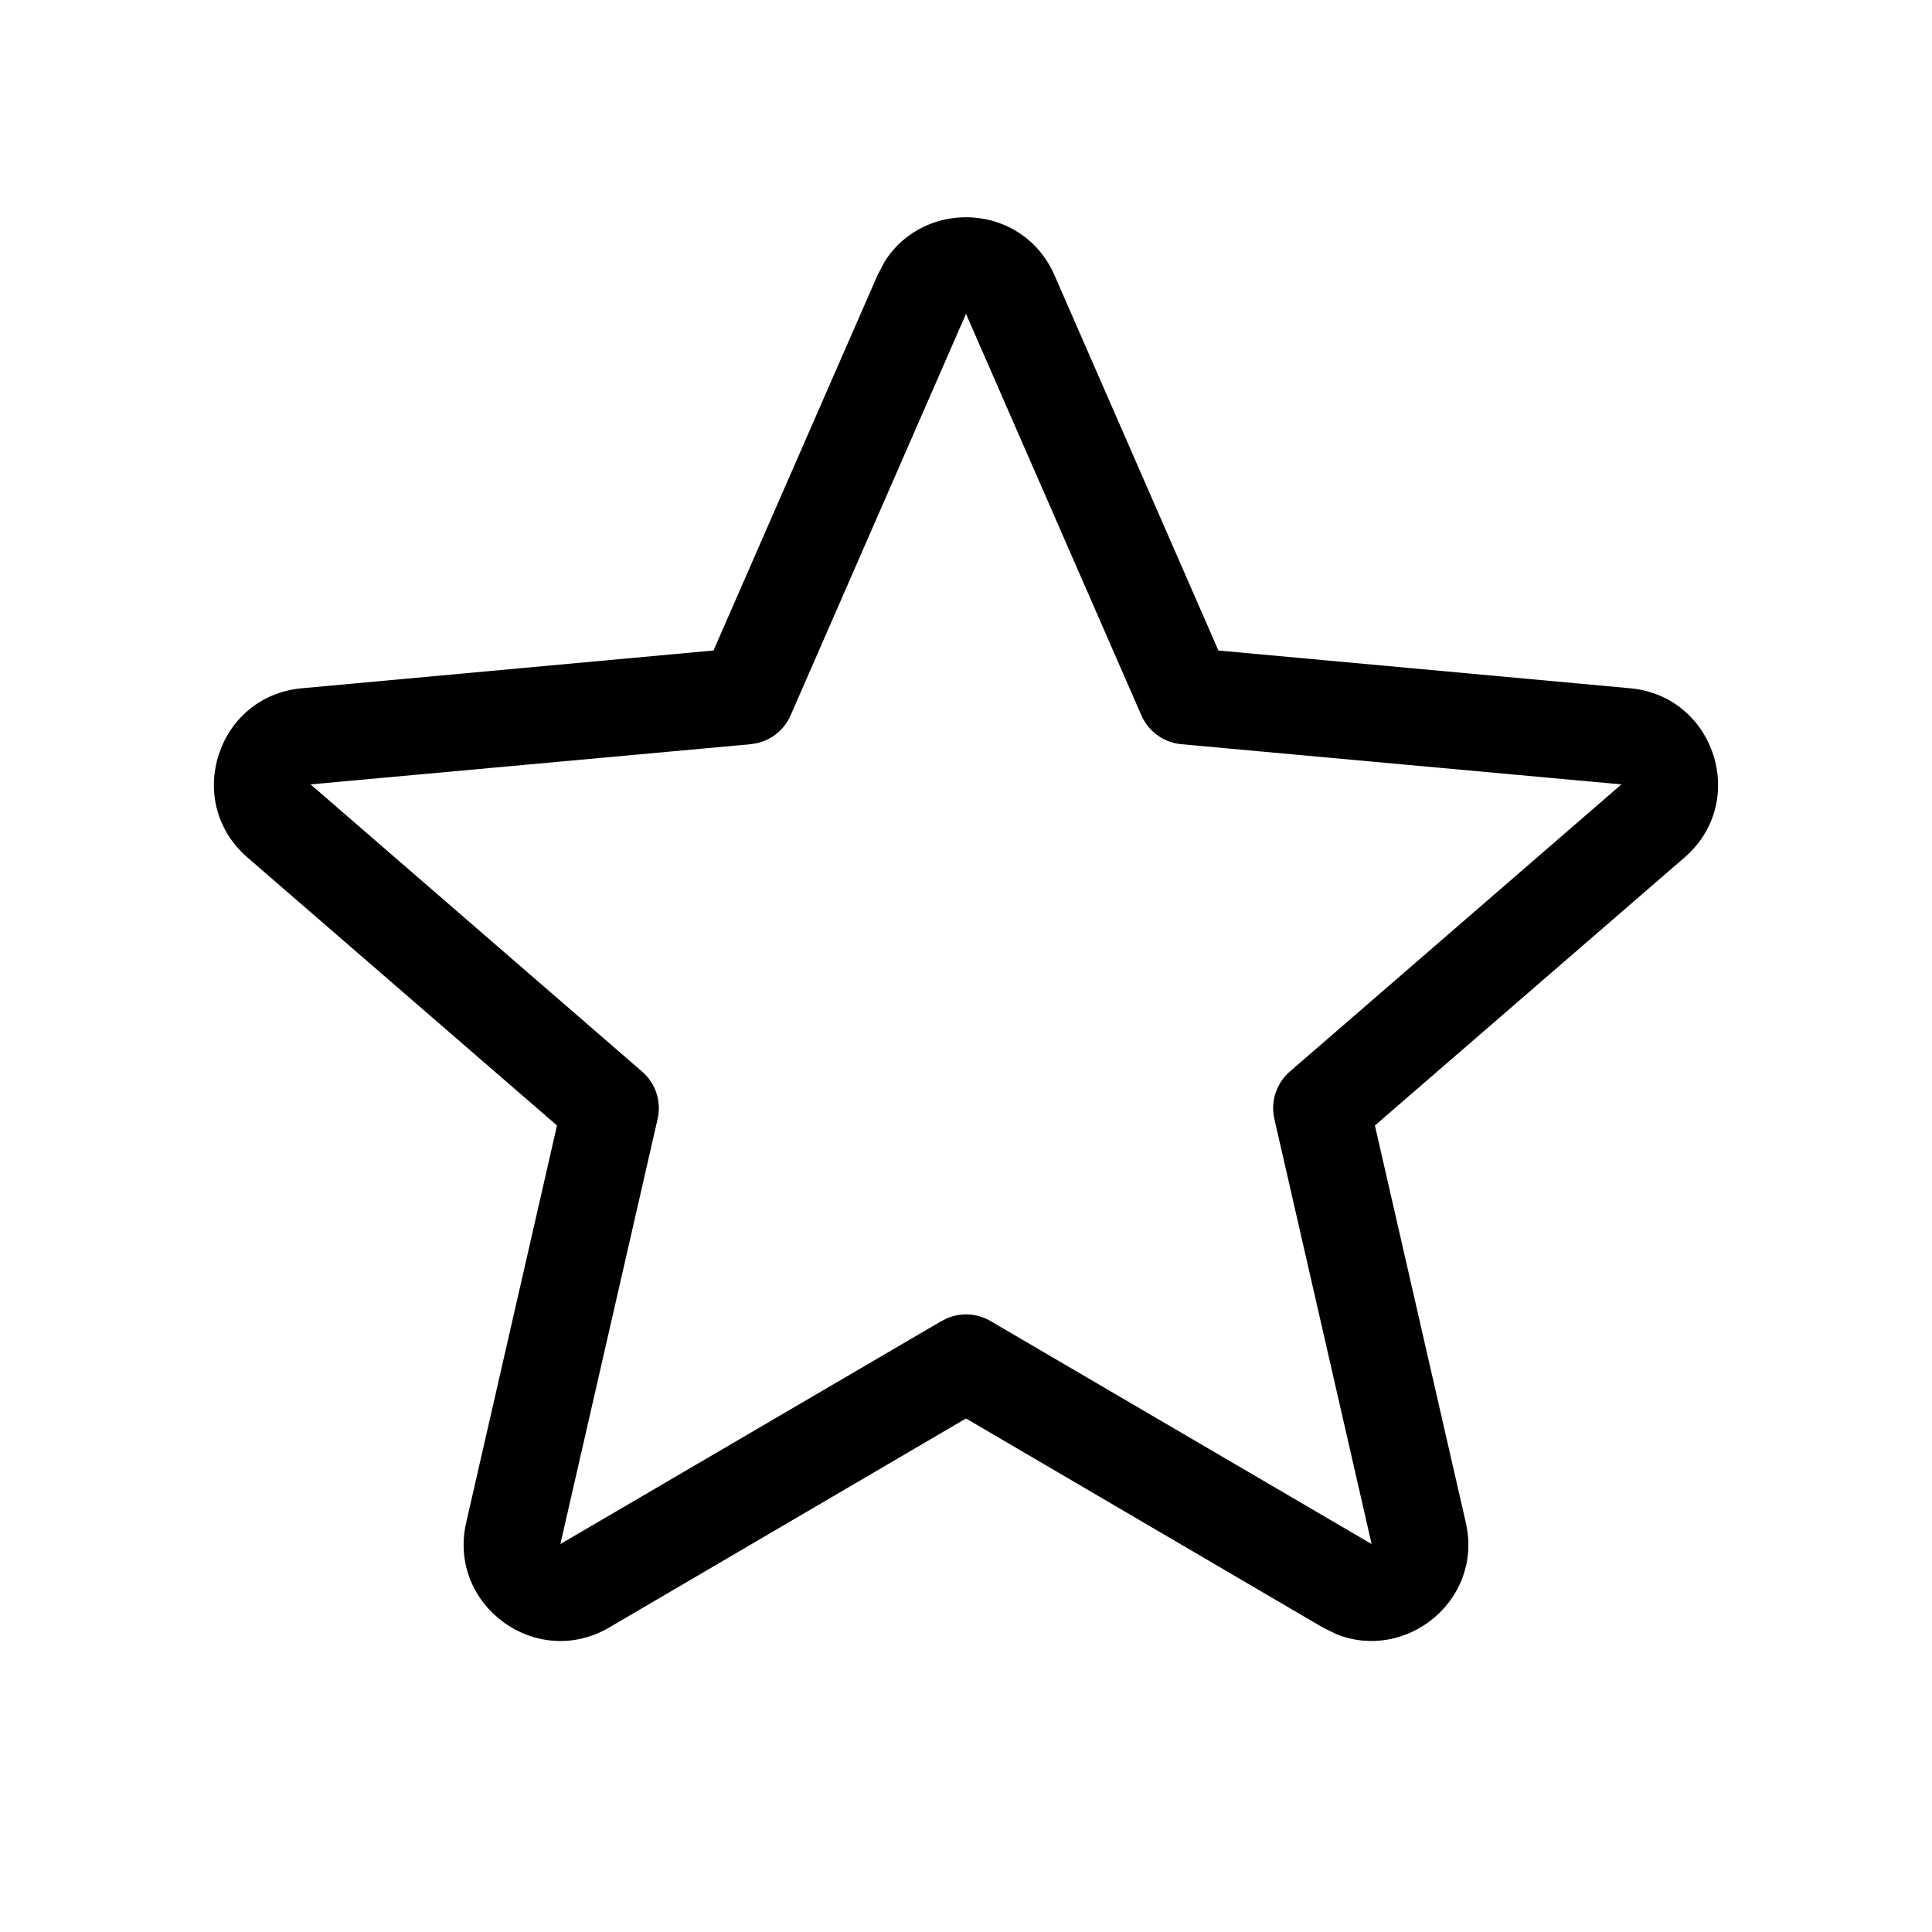 <svg width="24" height="24" viewBox="0 0 20 20" fill="currentColor" xmlns="http://www.w3.org/2000/svg">
<path d="M9.158 2.708C9.572 2.052 10.588 2.099 10.916 2.849L12.613 6.734L16.876 7.125C17.753 7.206 18.105 8.299 17.439 8.876L14.233 11.651L15.174 15.762C15.357 16.562 14.56 17.205 13.837 16.918L13.694 16.848L10 14.684L6.306 16.848C5.55 17.29 4.631 16.616 4.826 15.762L5.766 11.651L2.561 8.876C1.895 8.299 2.246 7.205 3.124 7.125L7.386 6.734L9.084 2.849L9.158 2.708ZM8.184 7.406C8.12 7.552 7.991 7.658 7.838 7.693L7.771 7.704L3.215 8.12L6.647 11.093C6.787 11.214 6.849 11.402 6.808 11.582L5.801 15.984L9.747 13.675L9.808 13.645C9.951 13.585 10.117 13.595 10.253 13.675L14.199 15.984L13.192 11.582C13.151 11.402 13.213 11.214 13.352 11.093L16.785 8.12L12.229 7.704C12.047 7.687 11.889 7.573 11.816 7.406L10 3.249L8.184 7.406Z"></path>
</svg>
